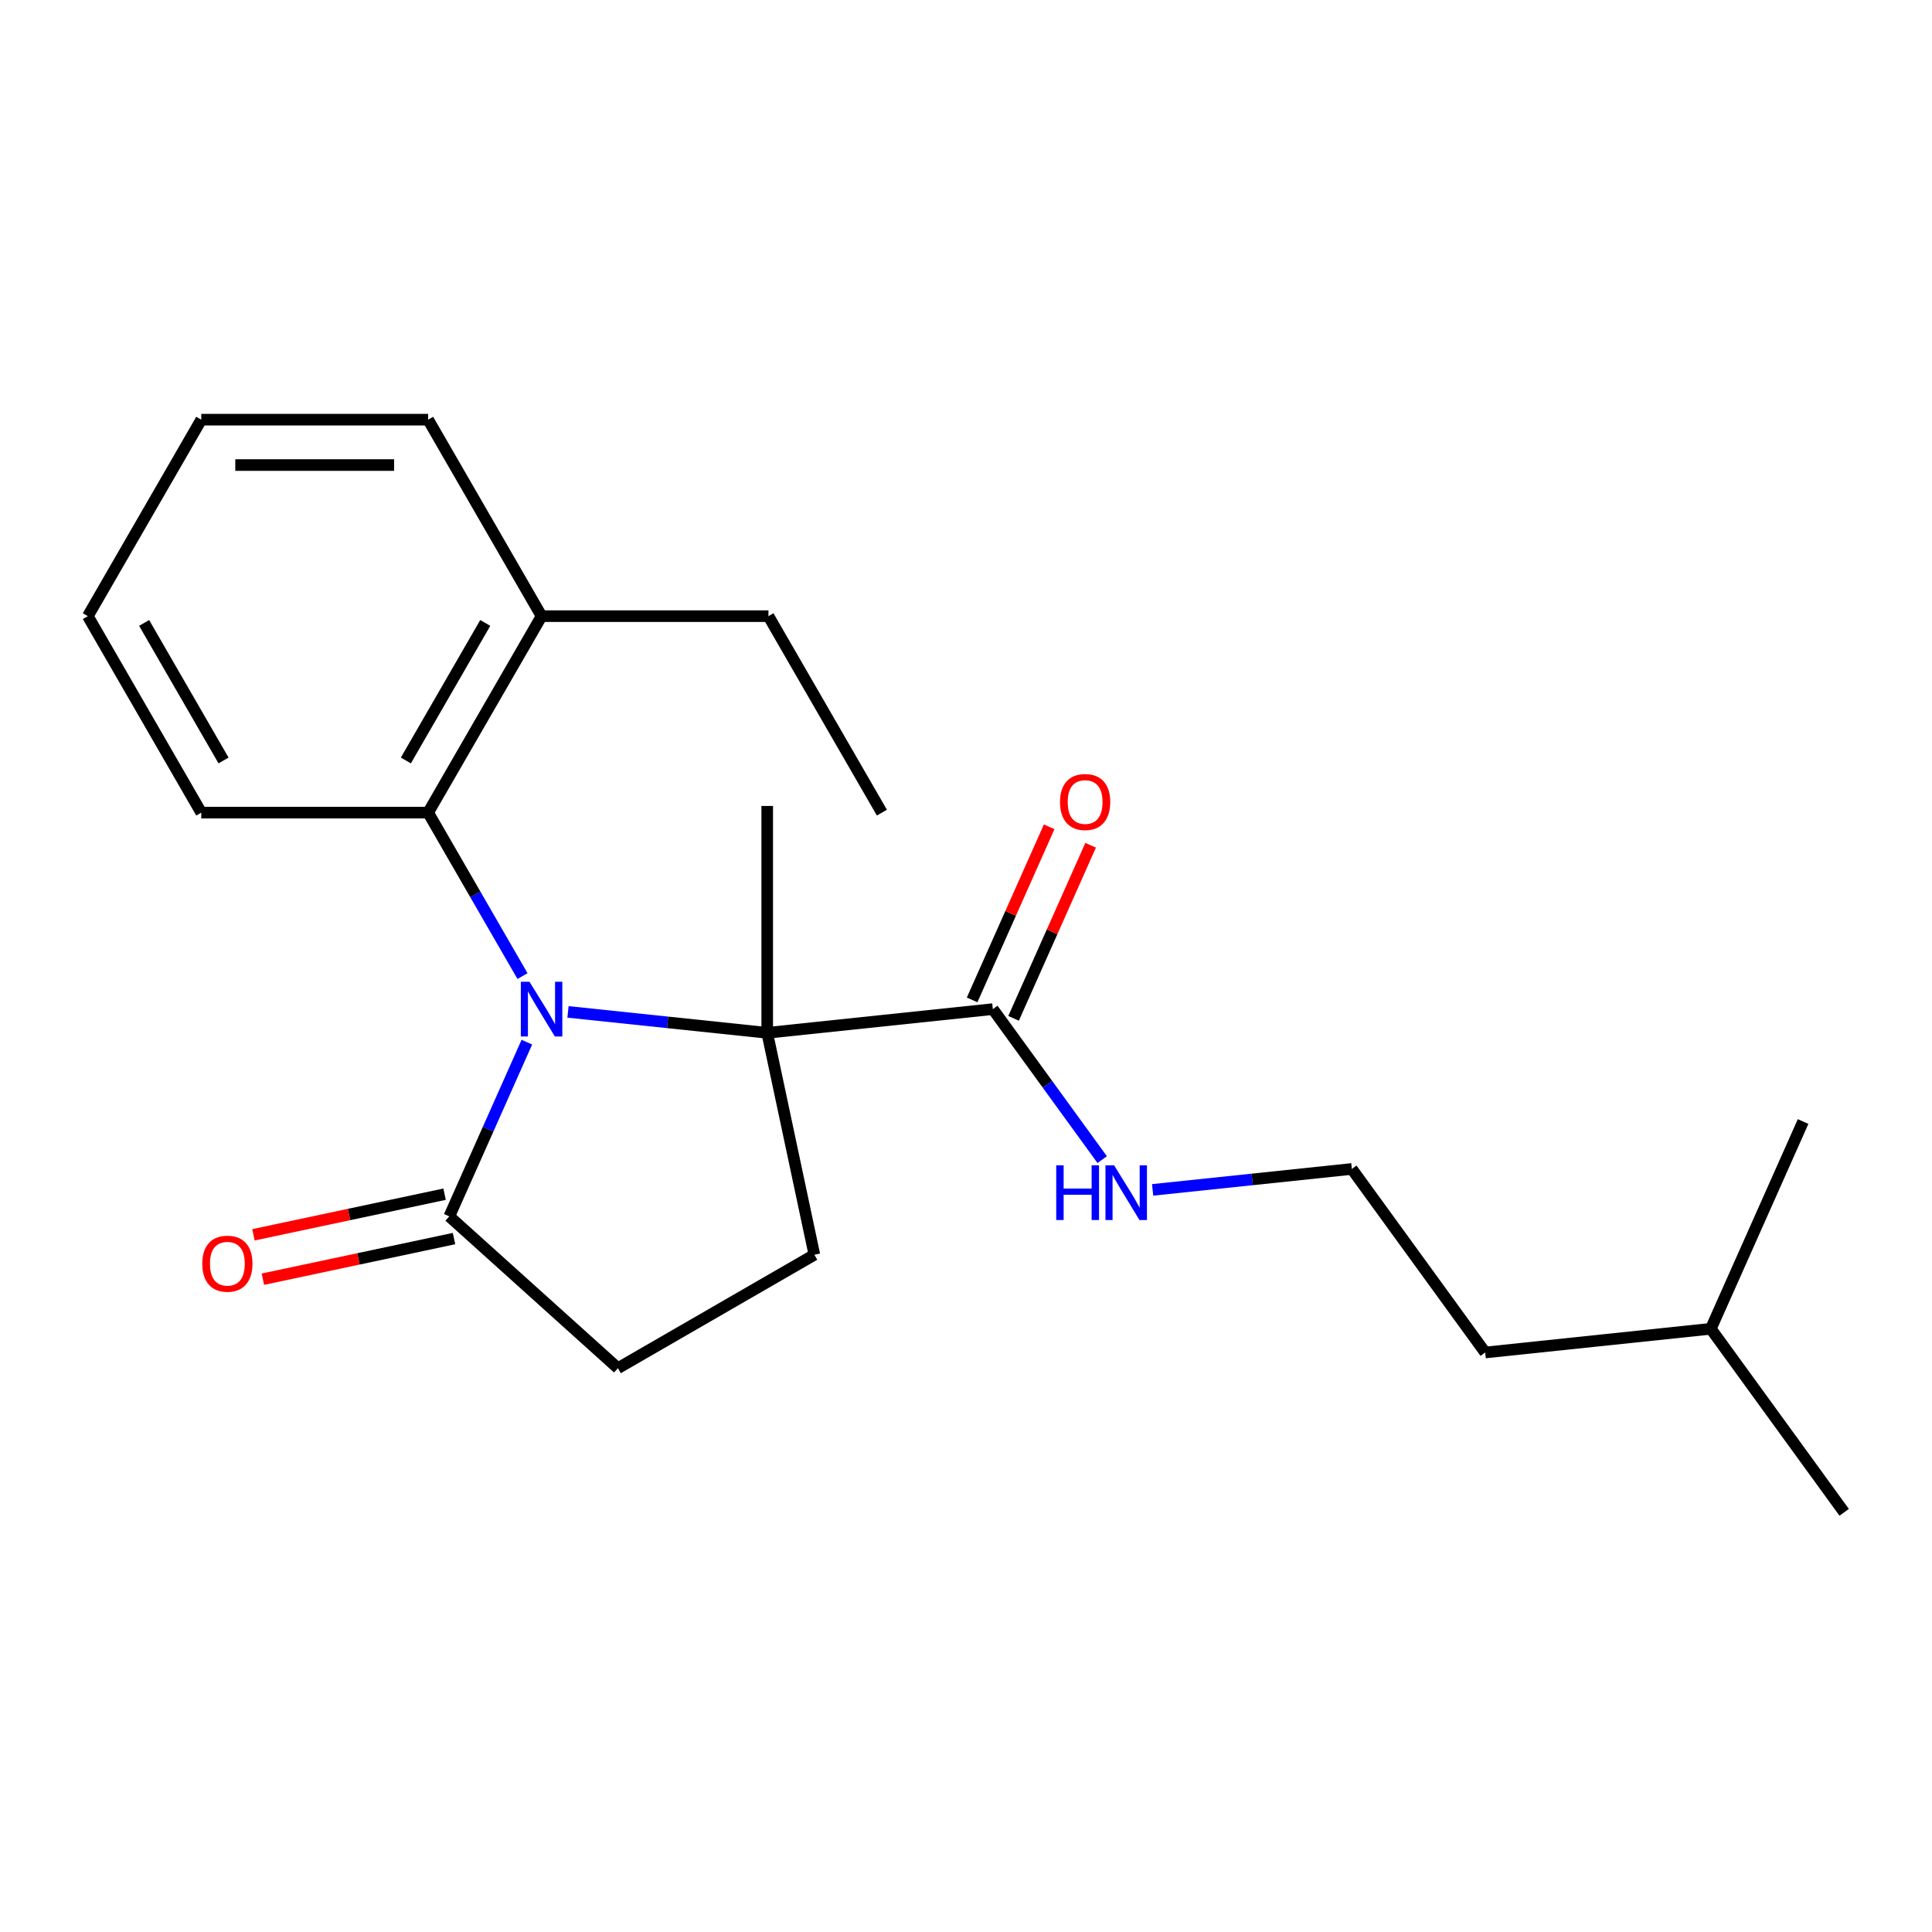 <?xml version='1.0' encoding='iso-8859-1'?>
<svg version='1.1' baseProfile='full'
              xmlns='http://www.w3.org/2000/svg'
                      xmlns:rdkit='http://www.rdkit.org/xml'
                      xmlns:xlink='http://www.w3.org/1999/xlink'
                  xml:space='preserve'
width='1000px' height='1000px' viewBox='0 0 1000 1000'>
<!-- END OF HEADER -->
<rect style='opacity:1.0;fill:#FFFFFF;stroke:none' width='1000' height='1000' x='0' y='0'> </rect>
<path class='bond-0' d='M 293.994,523.754 L 345.55,529.173' style='fill:none;fill-rule:evenodd;stroke:#0000FF;stroke-width:6px;stroke-linecap:butt;stroke-linejoin:miter;stroke-opacity:1' />
<path class='bond-0' d='M 345.55,529.173 L 397.106,534.592' style='fill:none;fill-rule:evenodd;stroke:#000000;stroke-width:6px;stroke-linecap:butt;stroke-linejoin:miter;stroke-opacity:1' />
<path class='bond-1' d='M 272.706,539.413 L 252.63,584.504' style='fill:none;fill-rule:evenodd;stroke:#0000FF;stroke-width:6px;stroke-linecap:butt;stroke-linejoin:miter;stroke-opacity:1' />
<path class='bond-1' d='M 252.63,584.504 L 232.554,629.596' style='fill:none;fill-rule:evenodd;stroke:#000000;stroke-width:6px;stroke-linecap:butt;stroke-linejoin:miter;stroke-opacity:1' />
<path class='bond-2' d='M 270.448,505.221 L 246.025,462.92' style='fill:none;fill-rule:evenodd;stroke:#0000FF;stroke-width:6px;stroke-linecap:butt;stroke-linejoin:miter;stroke-opacity:1' />
<path class='bond-2' d='M 246.025,462.92 L 221.602,420.618' style='fill:none;fill-rule:evenodd;stroke:#000000;stroke-width:6px;stroke-linecap:butt;stroke-linejoin:miter;stroke-opacity:1' />
<path class='bond-3' d='M 397.106,534.592 L 513.895,522.317' style='fill:none;fill-rule:evenodd;stroke:#000000;stroke-width:6px;stroke-linecap:butt;stroke-linejoin:miter;stroke-opacity:1' />
<path class='bond-4' d='M 397.106,534.592 L 421.522,649.457' style='fill:none;fill-rule:evenodd;stroke:#000000;stroke-width:6px;stroke-linecap:butt;stroke-linejoin:miter;stroke-opacity:1' />
<path class='bond-10' d='M 397.106,534.592 L 397.106,417.16' style='fill:none;fill-rule:evenodd;stroke:#000000;stroke-width:6px;stroke-linecap:butt;stroke-linejoin:miter;stroke-opacity:1' />
<path class='bond-5' d='M 232.554,629.596 L 319.823,708.173' style='fill:none;fill-rule:evenodd;stroke:#000000;stroke-width:6px;stroke-linecap:butt;stroke-linejoin:miter;stroke-opacity:1' />
<path class='bond-6' d='M 230.113,618.109 L 180.648,628.624' style='fill:none;fill-rule:evenodd;stroke:#000000;stroke-width:6px;stroke-linecap:butt;stroke-linejoin:miter;stroke-opacity:1' />
<path class='bond-6' d='M 180.648,628.624 L 131.183,639.138' style='fill:none;fill-rule:evenodd;stroke:#FF0000;stroke-width:6px;stroke-linecap:butt;stroke-linejoin:miter;stroke-opacity:1' />
<path class='bond-6' d='M 234.996,641.083 L 185.531,651.597' style='fill:none;fill-rule:evenodd;stroke:#000000;stroke-width:6px;stroke-linecap:butt;stroke-linejoin:miter;stroke-opacity:1' />
<path class='bond-6' d='M 185.531,651.597 L 136.066,662.111' style='fill:none;fill-rule:evenodd;stroke:#FF0000;stroke-width:6px;stroke-linecap:butt;stroke-linejoin:miter;stroke-opacity:1' />
<path class='bond-8' d='M 221.602,420.618 L 280.318,318.919' style='fill:none;fill-rule:evenodd;stroke:#000000;stroke-width:6px;stroke-linecap:butt;stroke-linejoin:miter;stroke-opacity:1' />
<path class='bond-8' d='M 210.07,393.62 L 251.171,322.431' style='fill:none;fill-rule:evenodd;stroke:#000000;stroke-width:6px;stroke-linecap:butt;stroke-linejoin:miter;stroke-opacity:1' />
<path class='bond-12' d='M 221.602,420.618 L 104.17,420.618' style='fill:none;fill-rule:evenodd;stroke:#000000;stroke-width:6px;stroke-linecap:butt;stroke-linejoin:miter;stroke-opacity:1' />
<path class='bond-7' d='M 524.623,527.093 L 544.565,482.302' style='fill:none;fill-rule:evenodd;stroke:#000000;stroke-width:6px;stroke-linecap:butt;stroke-linejoin:miter;stroke-opacity:1' />
<path class='bond-7' d='M 544.565,482.302 L 564.508,437.51' style='fill:none;fill-rule:evenodd;stroke:#FF0000;stroke-width:6px;stroke-linecap:butt;stroke-linejoin:miter;stroke-opacity:1' />
<path class='bond-7' d='M 503.167,517.54 L 523.109,472.749' style='fill:none;fill-rule:evenodd;stroke:#000000;stroke-width:6px;stroke-linecap:butt;stroke-linejoin:miter;stroke-opacity:1' />
<path class='bond-7' d='M 523.109,472.749 L 543.052,427.957' style='fill:none;fill-rule:evenodd;stroke:#FF0000;stroke-width:6px;stroke-linecap:butt;stroke-linejoin:miter;stroke-opacity:1' />
<path class='bond-9' d='M 513.895,522.317 L 542.197,561.271' style='fill:none;fill-rule:evenodd;stroke:#000000;stroke-width:6px;stroke-linecap:butt;stroke-linejoin:miter;stroke-opacity:1' />
<path class='bond-9' d='M 542.197,561.271 L 570.499,600.225' style='fill:none;fill-rule:evenodd;stroke:#0000FF;stroke-width:6px;stroke-linecap:butt;stroke-linejoin:miter;stroke-opacity:1' />
<path class='bond-22' d='M 421.522,649.457 L 319.823,708.173' style='fill:none;fill-rule:evenodd;stroke:#000000;stroke-width:6px;stroke-linecap:butt;stroke-linejoin:miter;stroke-opacity:1' />
<path class='bond-13' d='M 280.318,318.919 L 397.75,318.919' style='fill:none;fill-rule:evenodd;stroke:#000000;stroke-width:6px;stroke-linecap:butt;stroke-linejoin:miter;stroke-opacity:1' />
<path class='bond-14' d='M 280.318,318.919 L 221.602,217.22' style='fill:none;fill-rule:evenodd;stroke:#000000;stroke-width:6px;stroke-linecap:butt;stroke-linejoin:miter;stroke-opacity:1' />
<path class='bond-11' d='M 596.595,615.884 L 648.151,610.465' style='fill:none;fill-rule:evenodd;stroke:#0000FF;stroke-width:6px;stroke-linecap:butt;stroke-linejoin:miter;stroke-opacity:1' />
<path class='bond-11' d='M 648.151,610.465 L 699.708,605.046' style='fill:none;fill-rule:evenodd;stroke:#000000;stroke-width:6px;stroke-linecap:butt;stroke-linejoin:miter;stroke-opacity:1' />
<path class='bond-15' d='M 699.708,605.046 L 768.732,700.05' style='fill:none;fill-rule:evenodd;stroke:#000000;stroke-width:6px;stroke-linecap:butt;stroke-linejoin:miter;stroke-opacity:1' />
<path class='bond-18' d='M 104.17,420.618 L 45.455,318.919' style='fill:none;fill-rule:evenodd;stroke:#000000;stroke-width:6px;stroke-linecap:butt;stroke-linejoin:miter;stroke-opacity:1' />
<path class='bond-18' d='M 115.703,393.62 L 74.602,322.431' style='fill:none;fill-rule:evenodd;stroke:#000000;stroke-width:6px;stroke-linecap:butt;stroke-linejoin:miter;stroke-opacity:1' />
<path class='bond-17' d='M 397.75,318.919 L 456.466,420.618' style='fill:none;fill-rule:evenodd;stroke:#000000;stroke-width:6px;stroke-linecap:butt;stroke-linejoin:miter;stroke-opacity:1' />
<path class='bond-23' d='M 221.602,217.22 L 104.17,217.22' style='fill:none;fill-rule:evenodd;stroke:#000000;stroke-width:6px;stroke-linecap:butt;stroke-linejoin:miter;stroke-opacity:1' />
<path class='bond-23' d='M 203.987,240.707 L 121.785,240.707' style='fill:none;fill-rule:evenodd;stroke:#000000;stroke-width:6px;stroke-linecap:butt;stroke-linejoin:miter;stroke-opacity:1' />
<path class='bond-16' d='M 768.732,700.05 L 885.521,687.775' style='fill:none;fill-rule:evenodd;stroke:#000000;stroke-width:6px;stroke-linecap:butt;stroke-linejoin:miter;stroke-opacity:1' />
<path class='bond-19' d='M 885.521,687.775 L 954.545,782.78' style='fill:none;fill-rule:evenodd;stroke:#000000;stroke-width:6px;stroke-linecap:butt;stroke-linejoin:miter;stroke-opacity:1' />
<path class='bond-20' d='M 885.521,687.775 L 933.285,580.496' style='fill:none;fill-rule:evenodd;stroke:#000000;stroke-width:6px;stroke-linecap:butt;stroke-linejoin:miter;stroke-opacity:1' />
<path class='bond-21' d='M 45.455,318.919 L 104.17,217.22' style='fill:none;fill-rule:evenodd;stroke:#000000;stroke-width:6px;stroke-linecap:butt;stroke-linejoin:miter;stroke-opacity:1' />
<path  class='atom-0' d='M 274.058 508.157
L 283.338 523.157
Q 284.258 524.637, 285.738 527.317
Q 287.218 529.997, 287.298 530.157
L 287.298 508.157
L 291.058 508.157
L 291.058 536.477
L 287.178 536.477
L 277.218 520.077
Q 276.058 518.157, 274.818 515.957
Q 273.618 513.757, 273.258 513.077
L 273.258 536.477
L 269.578 536.477
L 269.578 508.157
L 274.058 508.157
' fill='#0000FF'/>
<path  class='atom-7' d='M 104.689 654.091
Q 104.689 647.291, 108.049 643.491
Q 111.409 639.691, 117.689 639.691
Q 123.969 639.691, 127.329 643.491
Q 130.689 647.291, 130.689 654.091
Q 130.689 660.971, 127.289 664.891
Q 123.889 668.771, 117.689 668.771
Q 111.449 668.771, 108.049 664.891
Q 104.689 661.011, 104.689 654.091
M 117.689 665.571
Q 122.009 665.571, 124.329 662.691
Q 126.689 659.771, 126.689 654.091
Q 126.689 648.531, 124.329 645.731
Q 122.009 642.891, 117.689 642.891
Q 113.369 642.891, 111.009 645.691
Q 108.689 648.491, 108.689 654.091
Q 108.689 659.811, 111.009 662.691
Q 113.369 665.571, 117.689 665.571
' fill='#FF0000'/>
<path  class='atom-8' d='M 548.659 415.118
Q 548.659 408.318, 552.019 404.518
Q 555.379 400.718, 561.659 400.718
Q 567.939 400.718, 571.299 404.518
Q 574.659 408.318, 574.659 415.118
Q 574.659 421.998, 571.259 425.918
Q 567.859 429.798, 561.659 429.798
Q 555.419 429.798, 552.019 425.918
Q 548.659 422.038, 548.659 415.118
M 561.659 426.598
Q 565.979 426.598, 568.299 423.718
Q 570.659 420.798, 570.659 415.118
Q 570.659 409.558, 568.299 406.758
Q 565.979 403.918, 561.659 403.918
Q 557.339 403.918, 554.979 406.718
Q 552.659 409.518, 552.659 415.118
Q 552.659 420.838, 554.979 423.718
Q 557.339 426.598, 561.659 426.598
' fill='#FF0000'/>
<path  class='atom-10' d='M 546.699 603.161
L 550.539 603.161
L 550.539 615.201
L 565.019 615.201
L 565.019 603.161
L 568.859 603.161
L 568.859 631.481
L 565.019 631.481
L 565.019 618.401
L 550.539 618.401
L 550.539 631.481
L 546.699 631.481
L 546.699 603.161
' fill='#0000FF'/>
<path  class='atom-10' d='M 576.659 603.161
L 585.939 618.161
Q 586.859 619.641, 588.339 622.321
Q 589.819 625.001, 589.899 625.161
L 589.899 603.161
L 593.659 603.161
L 593.659 631.481
L 589.779 631.481
L 579.819 615.081
Q 578.659 613.161, 577.419 610.961
Q 576.219 608.761, 575.859 608.081
L 575.859 631.481
L 572.179 631.481
L 572.179 603.161
L 576.659 603.161
' fill='#0000FF'/>
</svg>
